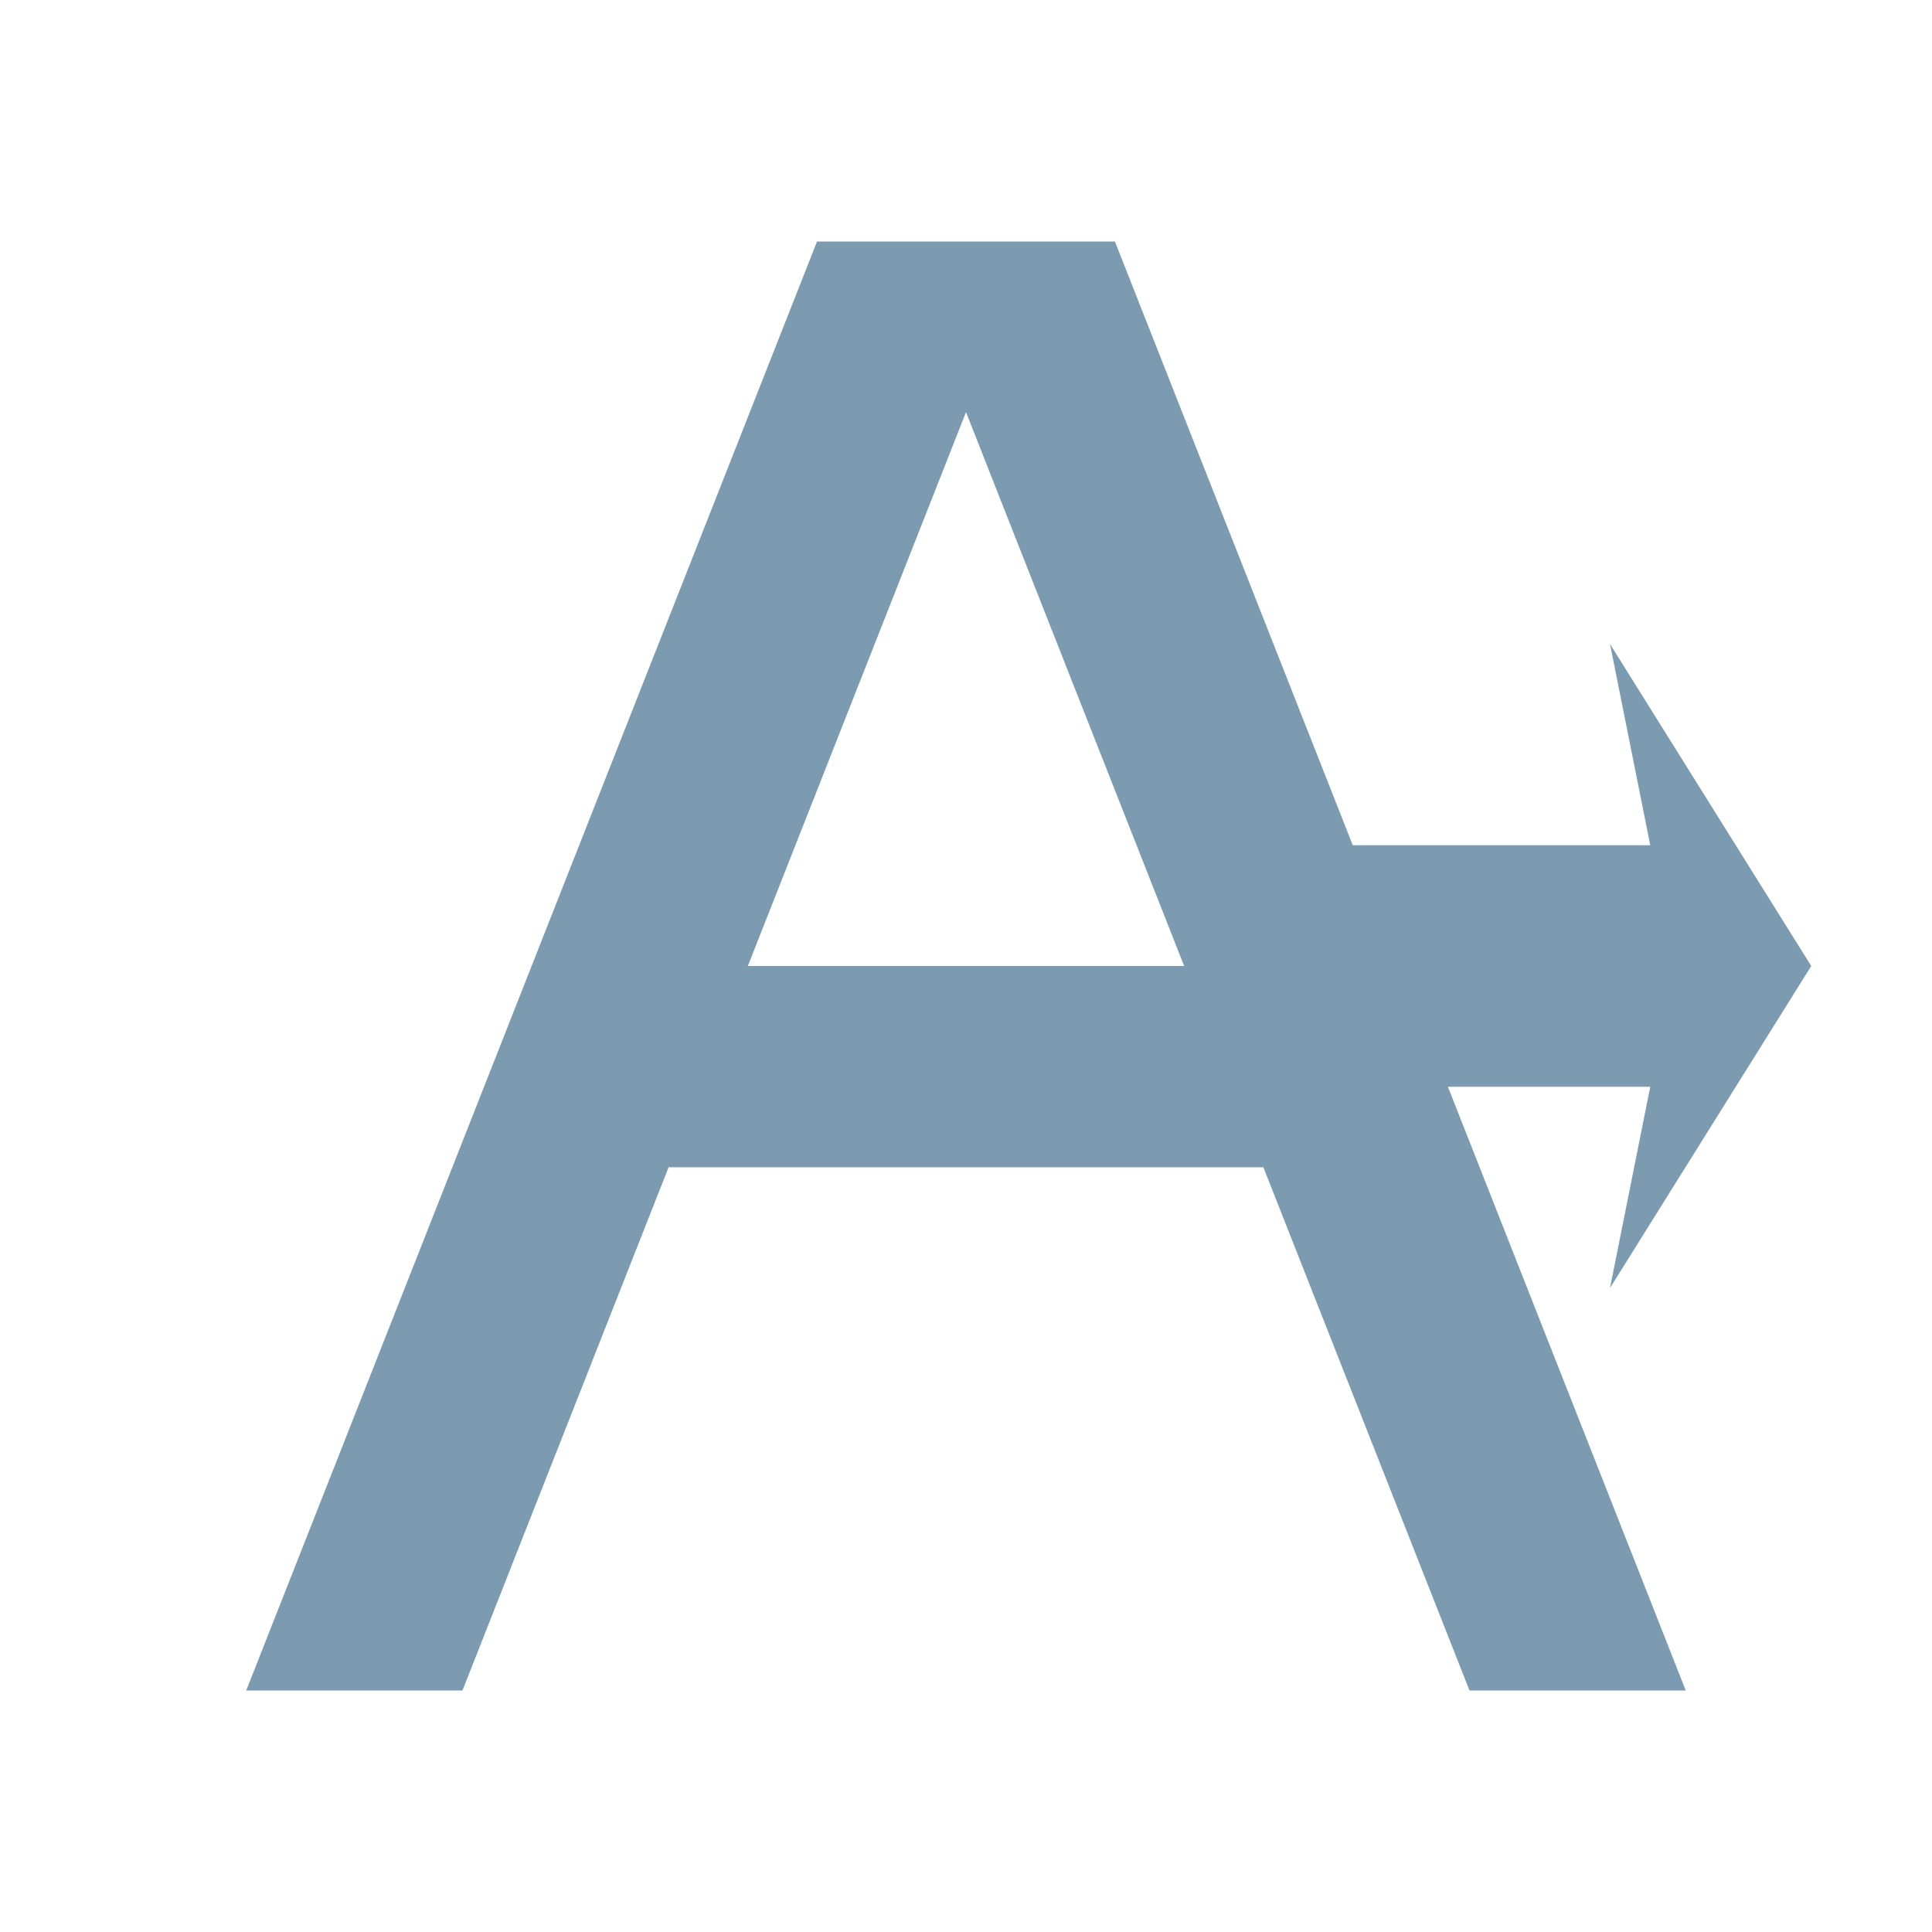 <svg xmlns="http://www.w3.org/2000/svg" viewBox="0 0 48 48">
 <path d="m 20.299 6 l -14.182 36 l 5.373 0 l 5.121 -13 l 14.777 0 l 5.121 13 l 5.373 0 l -14.182 -36 l -7.402 0 z m 3.701 4.24 l 5.42 13.76 l -10.84 0 l 5.42 -13.76 z" mix-blend-mode="normal" isolation="auto" white-space="normal" solid-opacity="1" solid-color="#000000" style="visibility:visible;shape-rendering:auto;color-interpolation-filters:linearRGB;fill:#7c9bb1;opacity:1;image-rendering:auto;fill-opacity:1;stroke:none;display:inline;color:#000;fill-rule:evenodd;color-rendering:auto;color-interpolation:sRGB"/>
 <path d="m 40 16 1 5 -11 0 0 6 11 0 -1 5 5 -8 z" style="fill:#7c9bb1;opacity:1;fill-opacity:1;stroke:none;fill-rule:nonzero"/>
</svg>
